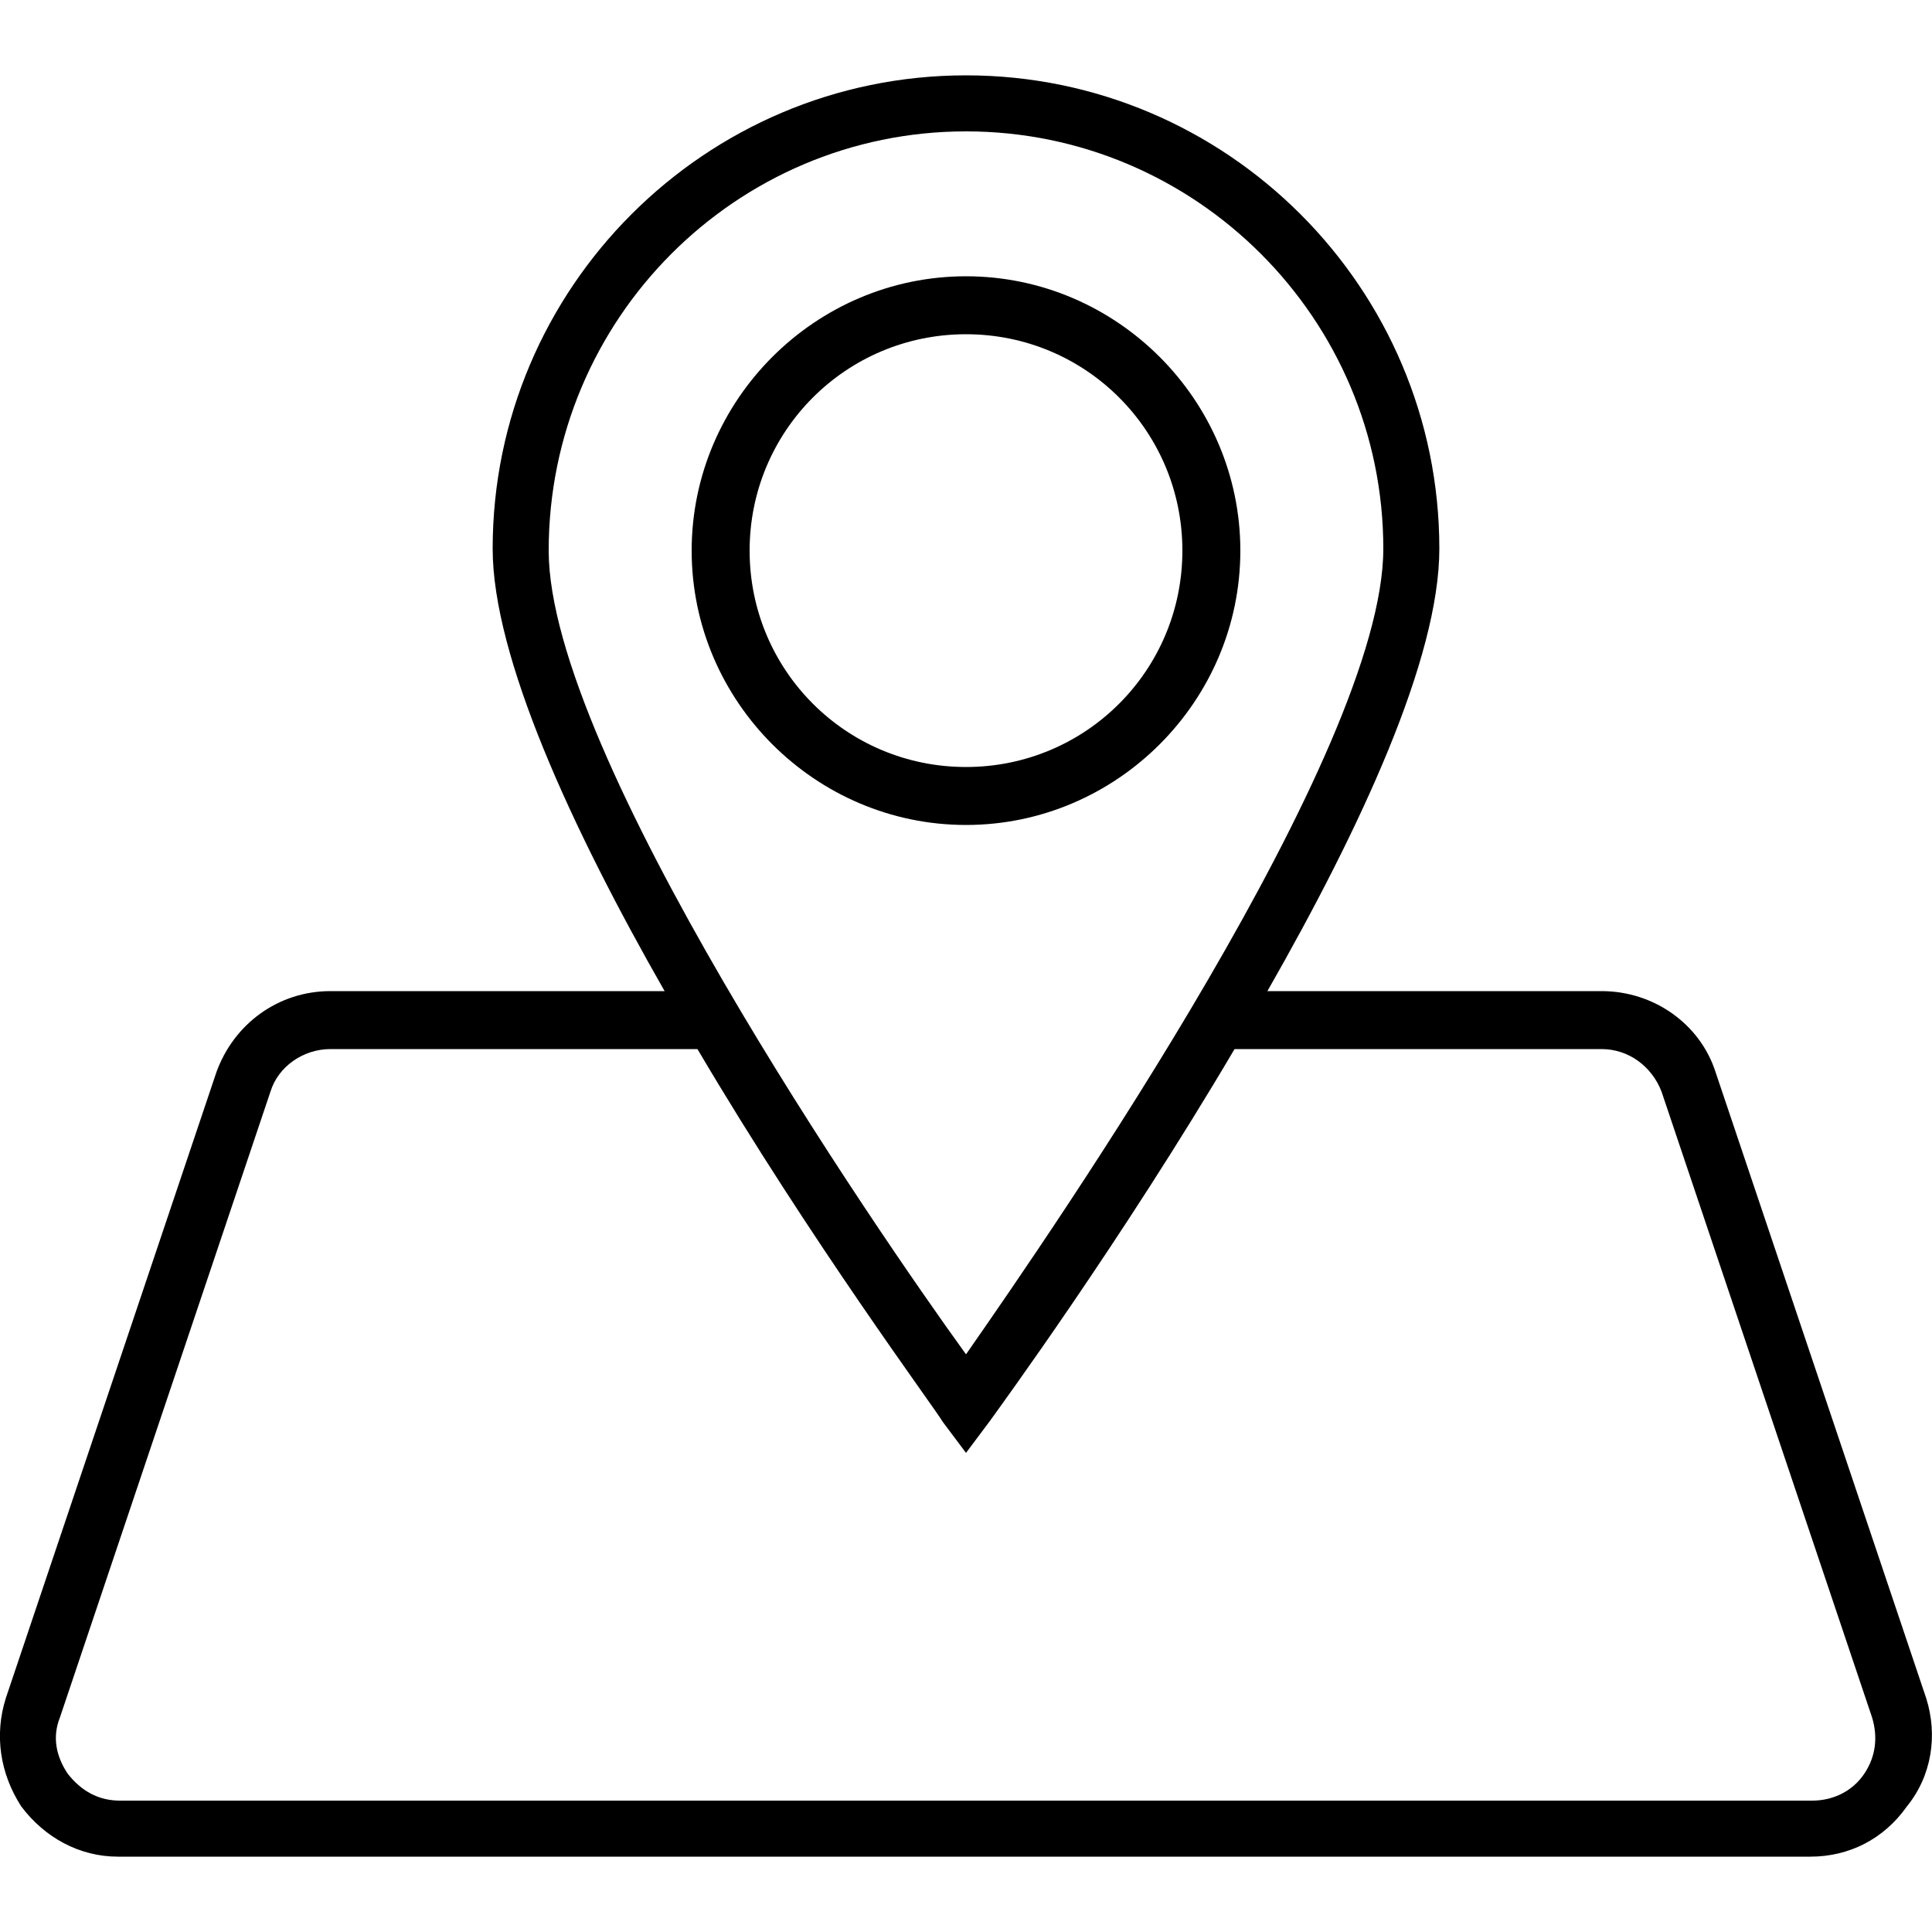 <?xml version="1.0" encoding="utf-8"?>
<!-- Generator: Adobe Illustrator 26.2.1, SVG Export Plug-In . SVG Version: 6.00 Build 0)  -->
<svg version="1.1" id="Livello_1" xmlns="http://www.w3.org/2000/svg" xmlns:xlink="http://www.w3.org/1999/xlink" x="0px" y="0px"
	 viewBox="0 0 100 100" style="enable-background:new 0 0 100 100;" xml:space="preserve">
<g>
	<path d="M99.7,87.9L88.8,55.5c-0.8-2.5-3.2-4.2-5.9-4.2H65.6c4.8-8.4,8.9-17.2,8.9-22.9c0-13.5-11-24.5-24.5-24.5
		c-13.5,0-24.5,11-24.5,24.5c0,5.6,4.1,14.5,8.9,22.9H17.1c-2.7,0-5,1.7-5.9,4.2L0.3,87.9c-0.6,1.9-0.3,3.9,0.8,5.6
		c1.2,1.6,3,2.6,5,2.6h87.6c2,0,3.8-0.9,5-2.6C100,91.9,100.3,89.8,99.7,87.9z M50,6.8c11.9,0,21.6,9.7,21.6,21.6
		c0,10.5-17,35.1-21.6,41.7C45.3,63.6,28.4,39,28.4,28.5C28.4,16.5,38.1,6.8,50,6.8z M96.5,91.8c-0.6,0.9-1.6,1.4-2.7,1.4H6.2
		c-1.1,0-2-0.5-2.7-1.4c-0.6-0.9-0.8-1.9-0.4-2.9L14,56.5c0.4-1.3,1.7-2.2,3.1-2.2h19c5.9,10,12.3,18.6,12.7,19.3l1.2,1.6l1.2-1.6
		c0.5-0.7,6.8-9.3,12.7-19.3h19c1.4,0,2.6,0.9,3.1,2.2l10.9,32.4C97.2,89.9,97.1,90.9,96.5,91.8z"/>
	<path d="M64.2,28.5c0-7.8-6.4-14.2-14.2-14.2s-14.2,6.4-14.2,14.2c0,7.8,6.4,14.2,14.2,14.2S64.2,36.3,64.2,28.5z M38.8,28.5
		c0-6.2,5-11.2,11.2-11.2s11.2,5,11.2,11.2c0,6.2-5,11.2-11.2,11.2S38.8,34.7,38.8,28.5z"/>
</g>
</svg>
